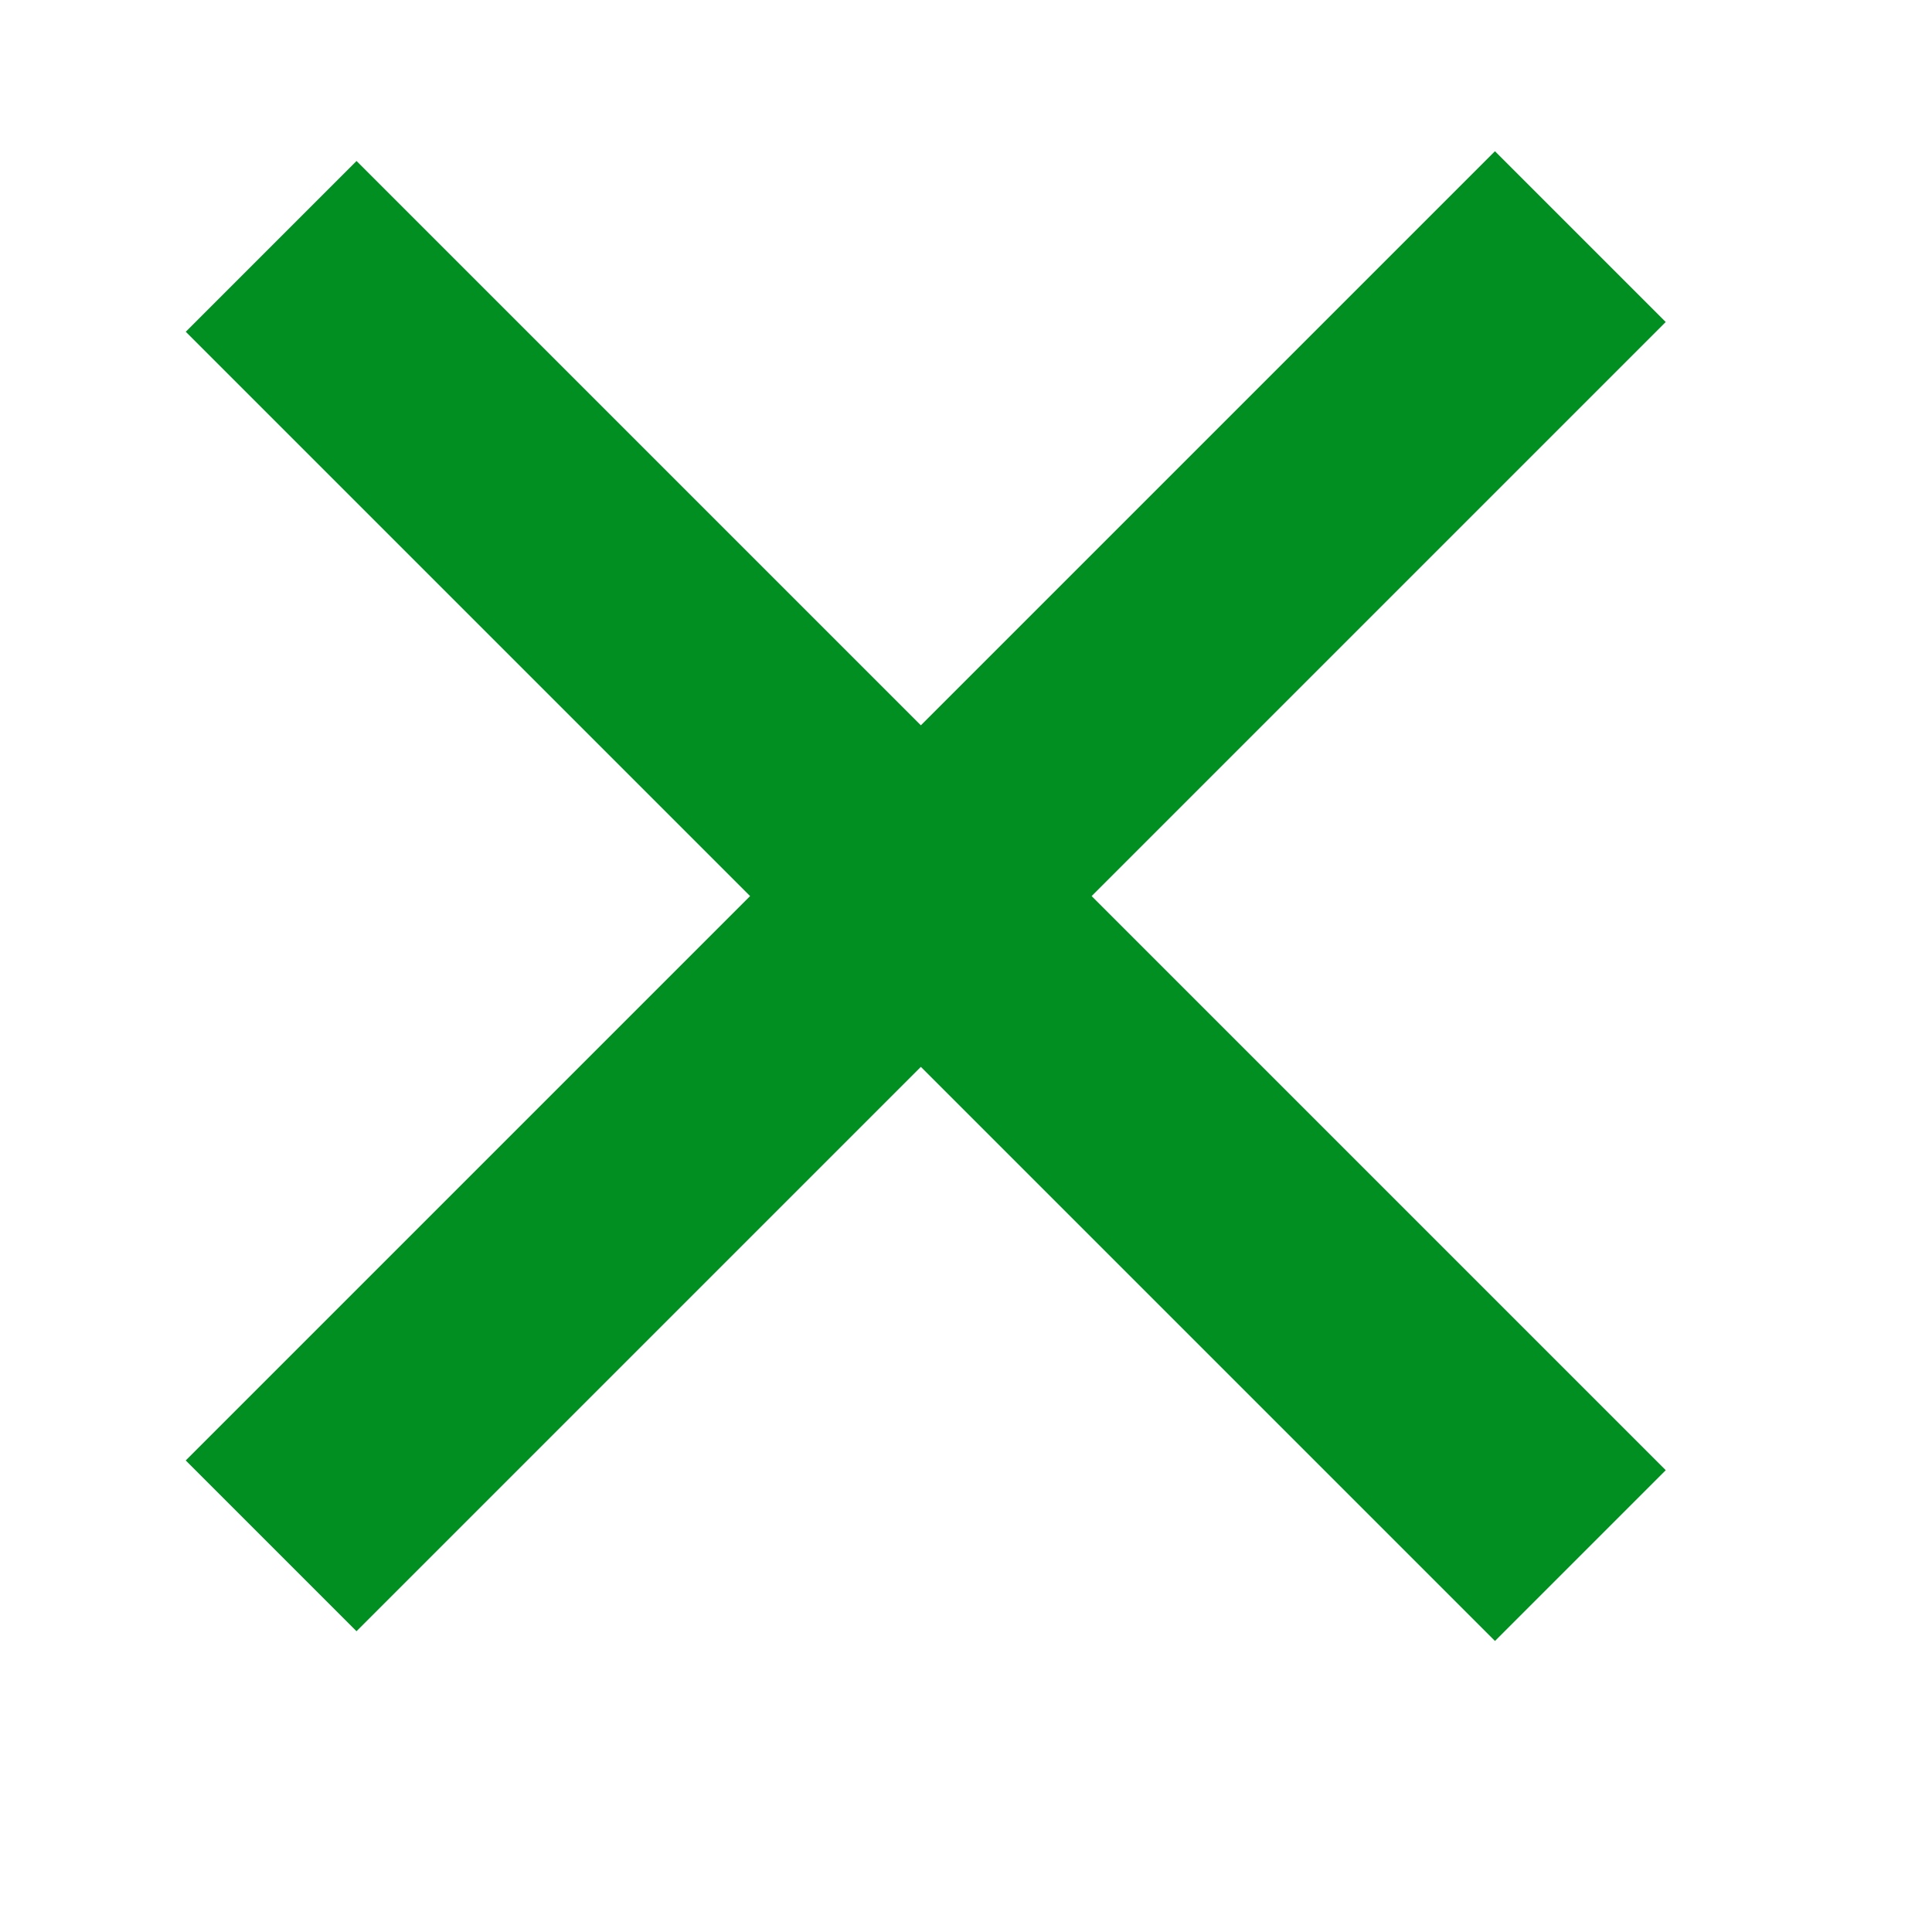 <svg width="24" height="24" viewBox="0 0 24 24" fill="none" xmlns="http://www.w3.org/2000/svg">
<rect x="4.429" y="2" width="23" height="3" transform="rotate(45 4.429 2)" fill="#008F20"/>
<rect x="20.692" y="4" width="23" height="3" transform="rotate(135 20.692 4)" fill="#008F20"/>
</svg>
